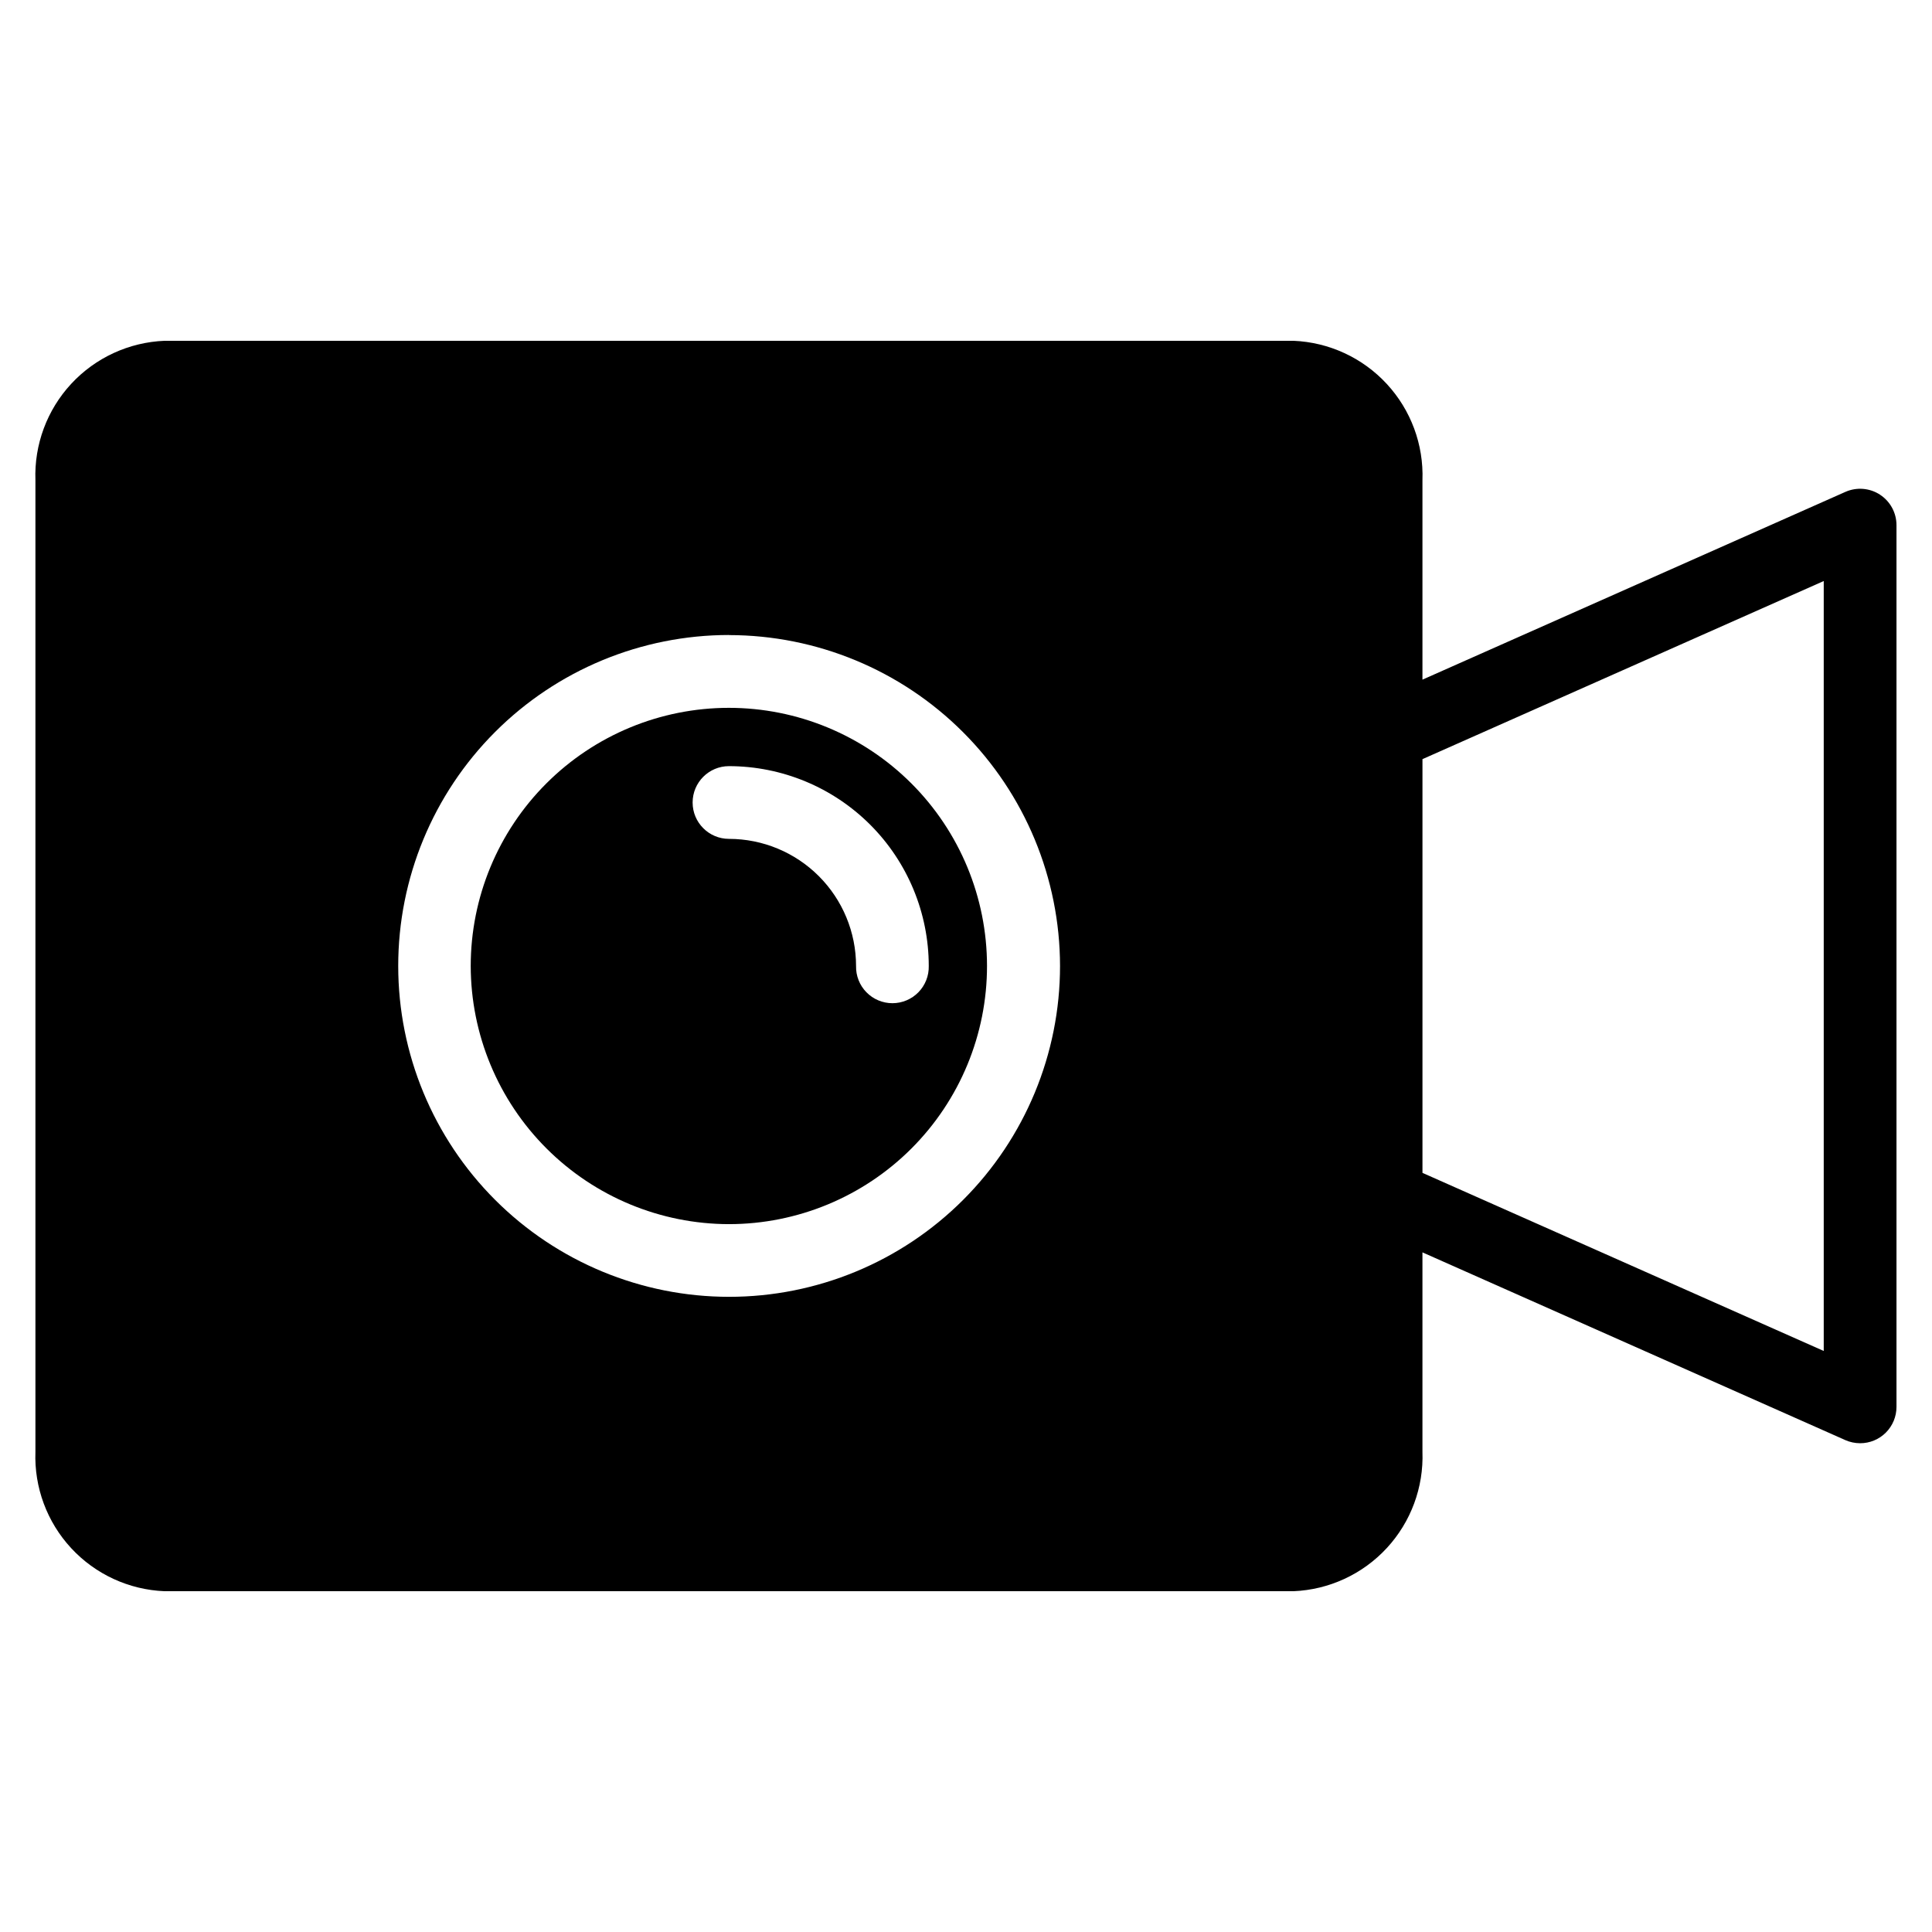 <?xml version="1.0" encoding="UTF-8"?>
<!-- The Best Svg Icon site in the world: iconSvg.co, Visit us! https://iconsvg.co -->
<svg fill="#000000" width="800px" height="800px" version="1.1" viewBox="144 144 512 512" xmlns="http://www.w3.org/2000/svg">
 <path d="m390.13 400c0.062 2.594-0.926 5.102-2.738 6.957s-4.297 2.902-6.894 2.902c-2.594 0-5.078-1.047-6.891-2.902-1.816-1.855-2.801-4.363-2.742-6.957-0.004-8.934-3.551-17.496-9.867-23.816-6.312-6.316-14.875-9.867-23.809-9.875-5.32 0-9.637-4.316-9.637-9.637 0-5.324 4.316-9.637 9.637-9.637 14.043 0.016 27.504 5.598 37.43 15.527 9.926 9.934 15.504 23.395 15.512 37.438zm-52.941 68.41c18.145-0.008 35.539-7.223 48.363-20.055 12.824-12.836 20.023-30.234 20.016-48.379-0.004-18.141-7.215-35.539-20.047-48.363-12.832-12.824-30.23-20.031-48.375-20.027-18.141 0.004-35.539 7.211-48.367 20.043-12.828 12.828-20.031 30.227-20.031 48.371 0.027 18.137 7.25 35.527 20.082 48.352 12.828 12.824 30.219 20.035 48.359 20.059zm0-156.13c-23.254 0.012-45.551 9.258-61.992 25.707-16.438 16.449-25.668 38.754-25.664 62.008s9.246 45.555 25.691 61.996c16.445 16.441 38.746 25.68 62 25.68 23.254 0 45.559-9.234 62.004-25.676 16.445-16.441 25.688-38.742 25.691-61.996-0.027-23.258-9.281-45.551-25.73-61.992-16.445-16.441-38.742-25.684-62-25.703zm290.12 189.74-106.34-47.199v-109.64l106.34-47.199zm14.906-226.93h0.004c-2.742-1.781-6.195-2.059-9.184-0.73l-112.07 49.754v-52.848c0.348-9.426-3.055-18.605-9.461-25.527-6.402-6.926-15.289-11.035-24.715-11.426h-299.17c-9.434 0.379-18.332 4.481-24.75 11.406-6.414 6.926-9.824 16.113-9.48 25.547v257.47c-0.344 9.434 3.062 18.617 9.477 25.543 6.414 6.926 15.312 11.027 24.742 11.406h299.18c9.426-0.391 18.309-4.496 24.715-11.422 6.402-6.922 9.805-16.102 9.461-25.527v-52.848l112.07 49.754-0.004 0.004c1.234 0.539 2.566 0.82 3.91 0.824 2.559 0.008 5.016-1.004 6.824-2.812s2.824-4.262 2.824-6.82v-233.67c0-3.258-1.645-6.297-4.375-8.074z" fill-rule="evenodd"/>
</svg>